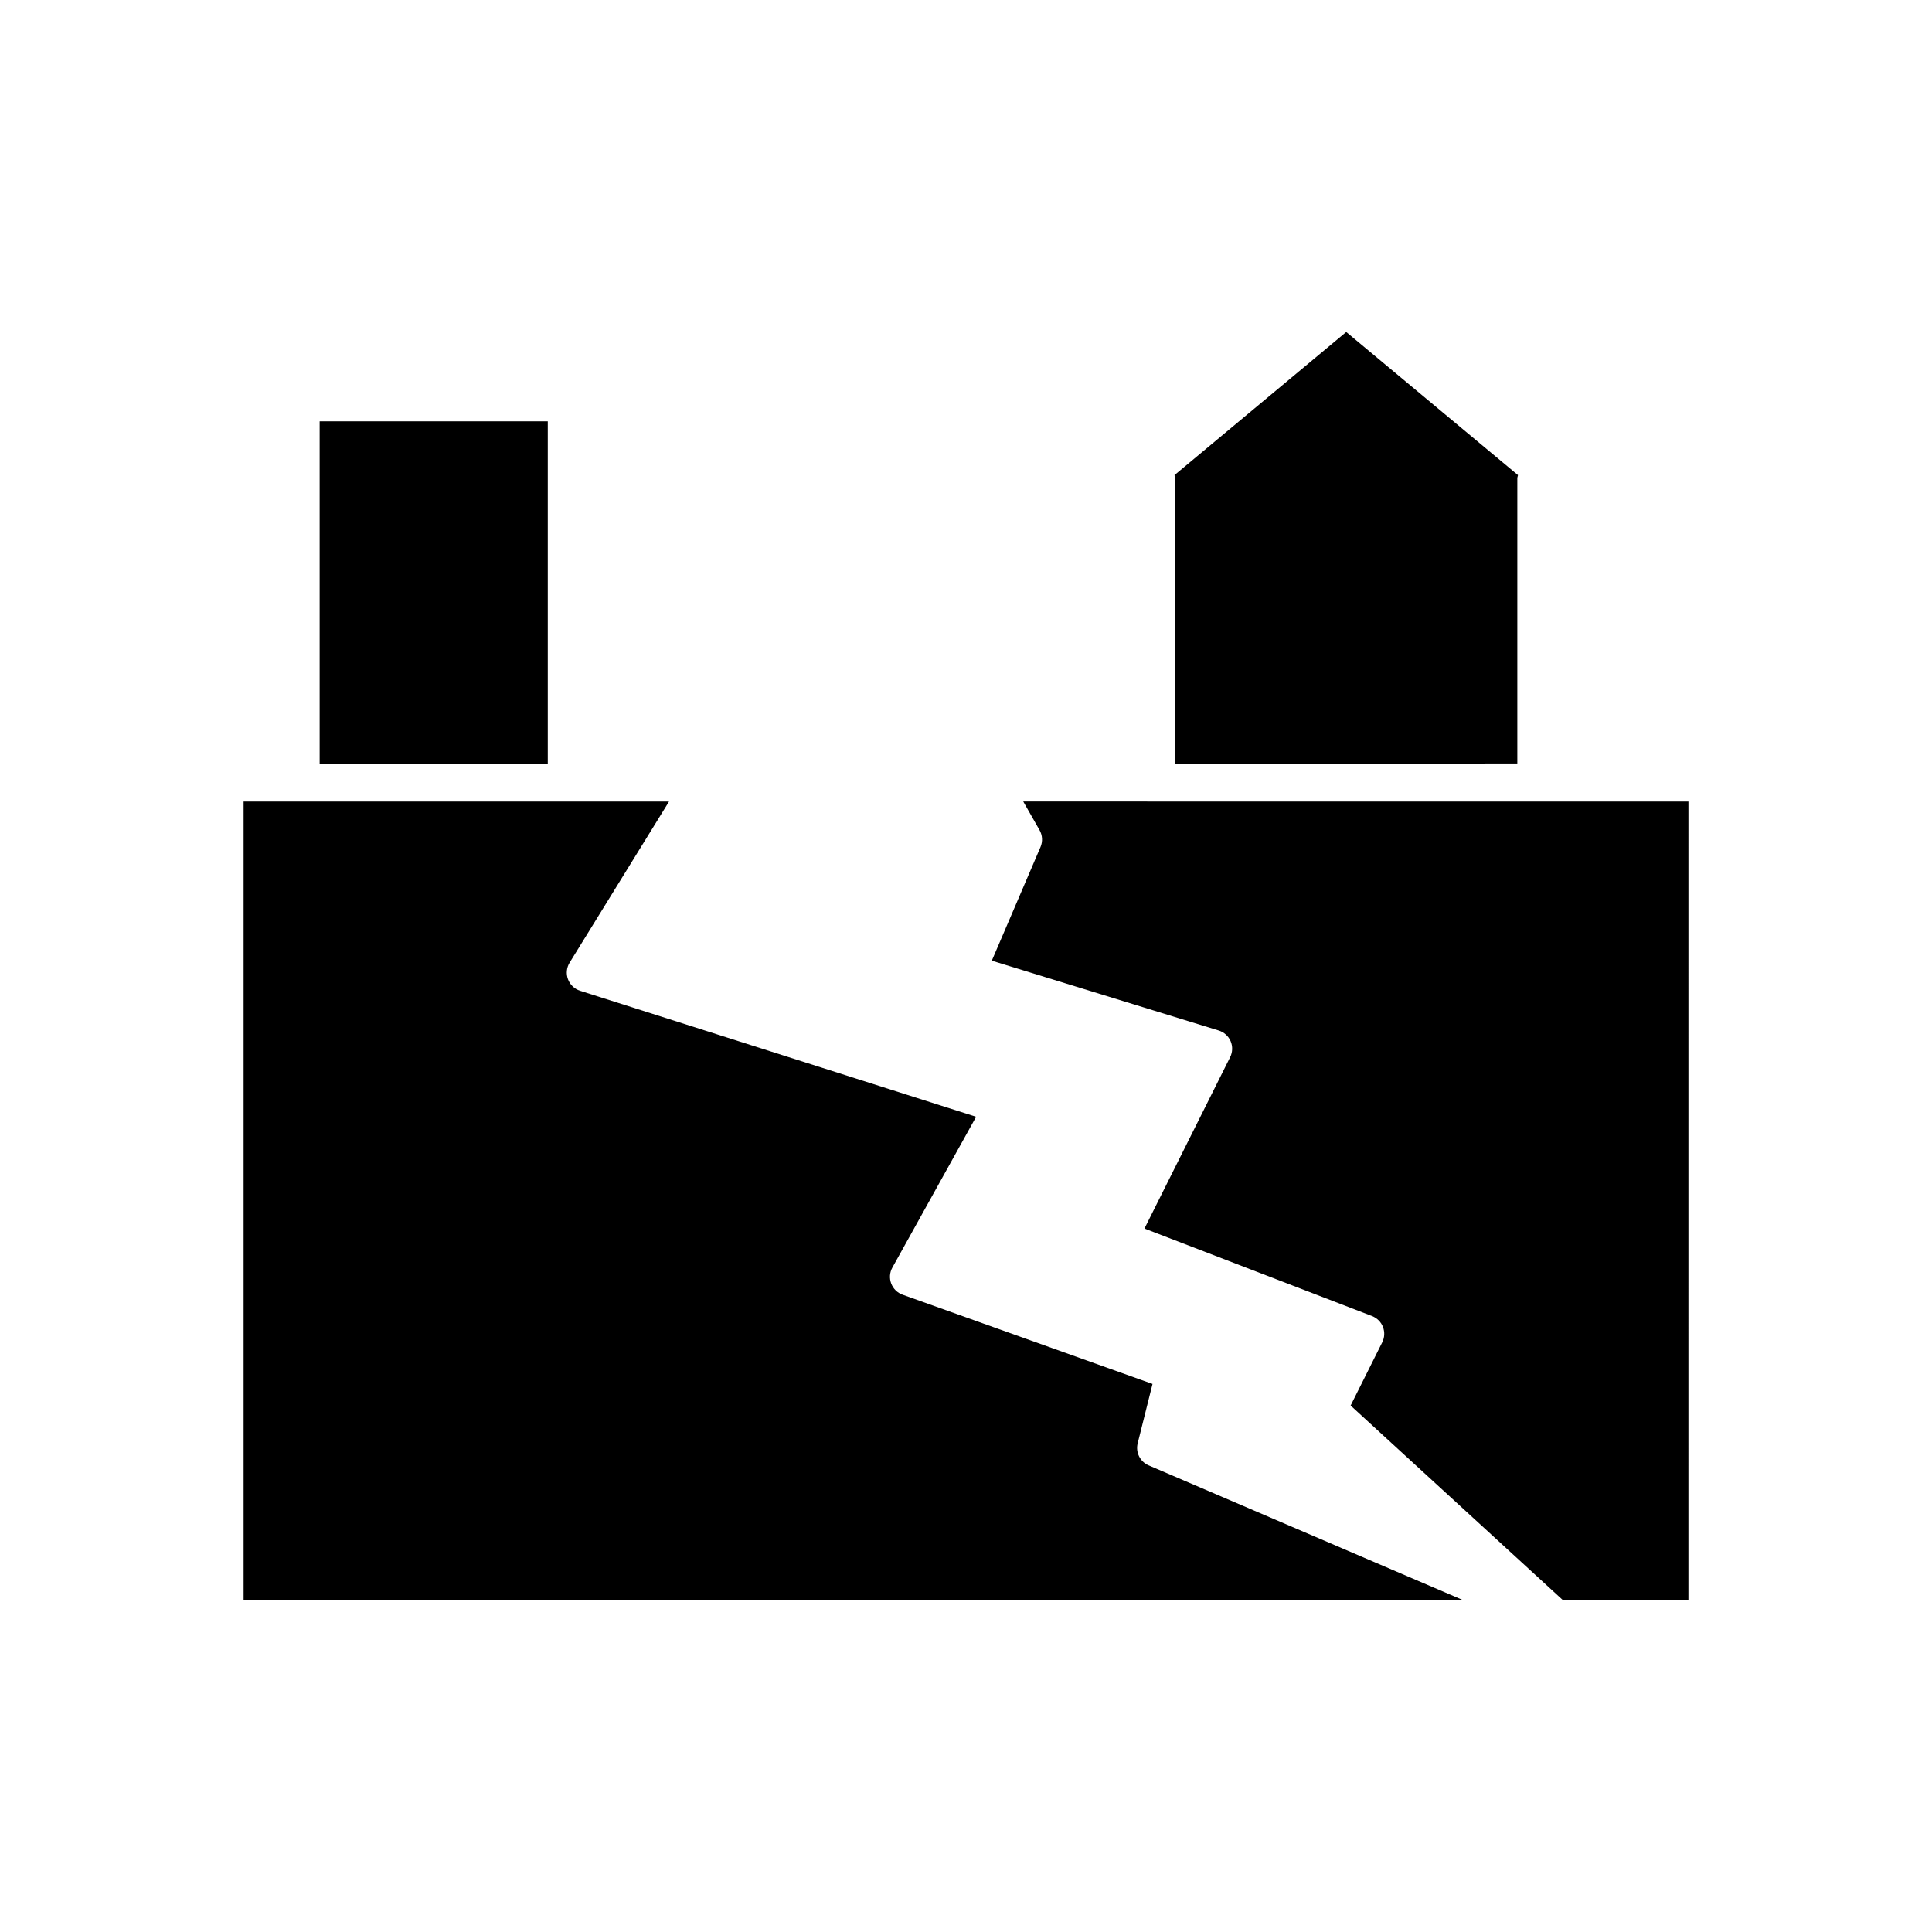 <?xml version="1.0" encoding="UTF-8"?>
<!-- Uploaded to: SVG Repo, www.svgrepo.com, Generator: SVG Repo Mixer Tools -->
<svg fill="#000000" width="800px" height="800px" version="1.1" viewBox="144 144 512 512" xmlns="http://www.w3.org/2000/svg">
 <path d="m455.25 269.91 45.516-37.926 45.516 37.93c-0.051 0.285-0.176 0.551-0.176 0.852v75.57l-90.684 0.004v-75.57c0-0.305-0.121-0.57-0.172-0.859zm-226.54-14.258h60.457v90.688h-60.457zm-20.152 312.36v-211.6h112.74l-26.344 42.699c-0.812 1.32-0.973 2.941-0.434 4.394 0.539 1.453 1.719 2.578 3.195 3.051l104.97 33.398-22.199 39.961c-0.719 1.293-0.832 2.84-0.309 4.223 0.523 1.387 1.625 2.469 3.019 2.969l66.234 23.652-3.93 15.723c-0.602 2.398 0.629 4.879 2.902 5.852l83.238 35.676zm382.89 0h-33.305l-56.211-51.527 8.375-16.754c0.633-1.273 0.703-2.75 0.188-4.078-0.512-1.324-1.562-2.367-2.887-2.879l-60.312-23.199 22.707-45.418c0.66-1.324 0.707-2.875 0.125-4.234s-1.734-2.394-3.152-2.832l-60.137-18.504 12.906-30.117c0.621-1.453 0.527-3.109-0.254-4.481l-4.32-7.582 35.211 0.004h141.07z"/>
</svg>
